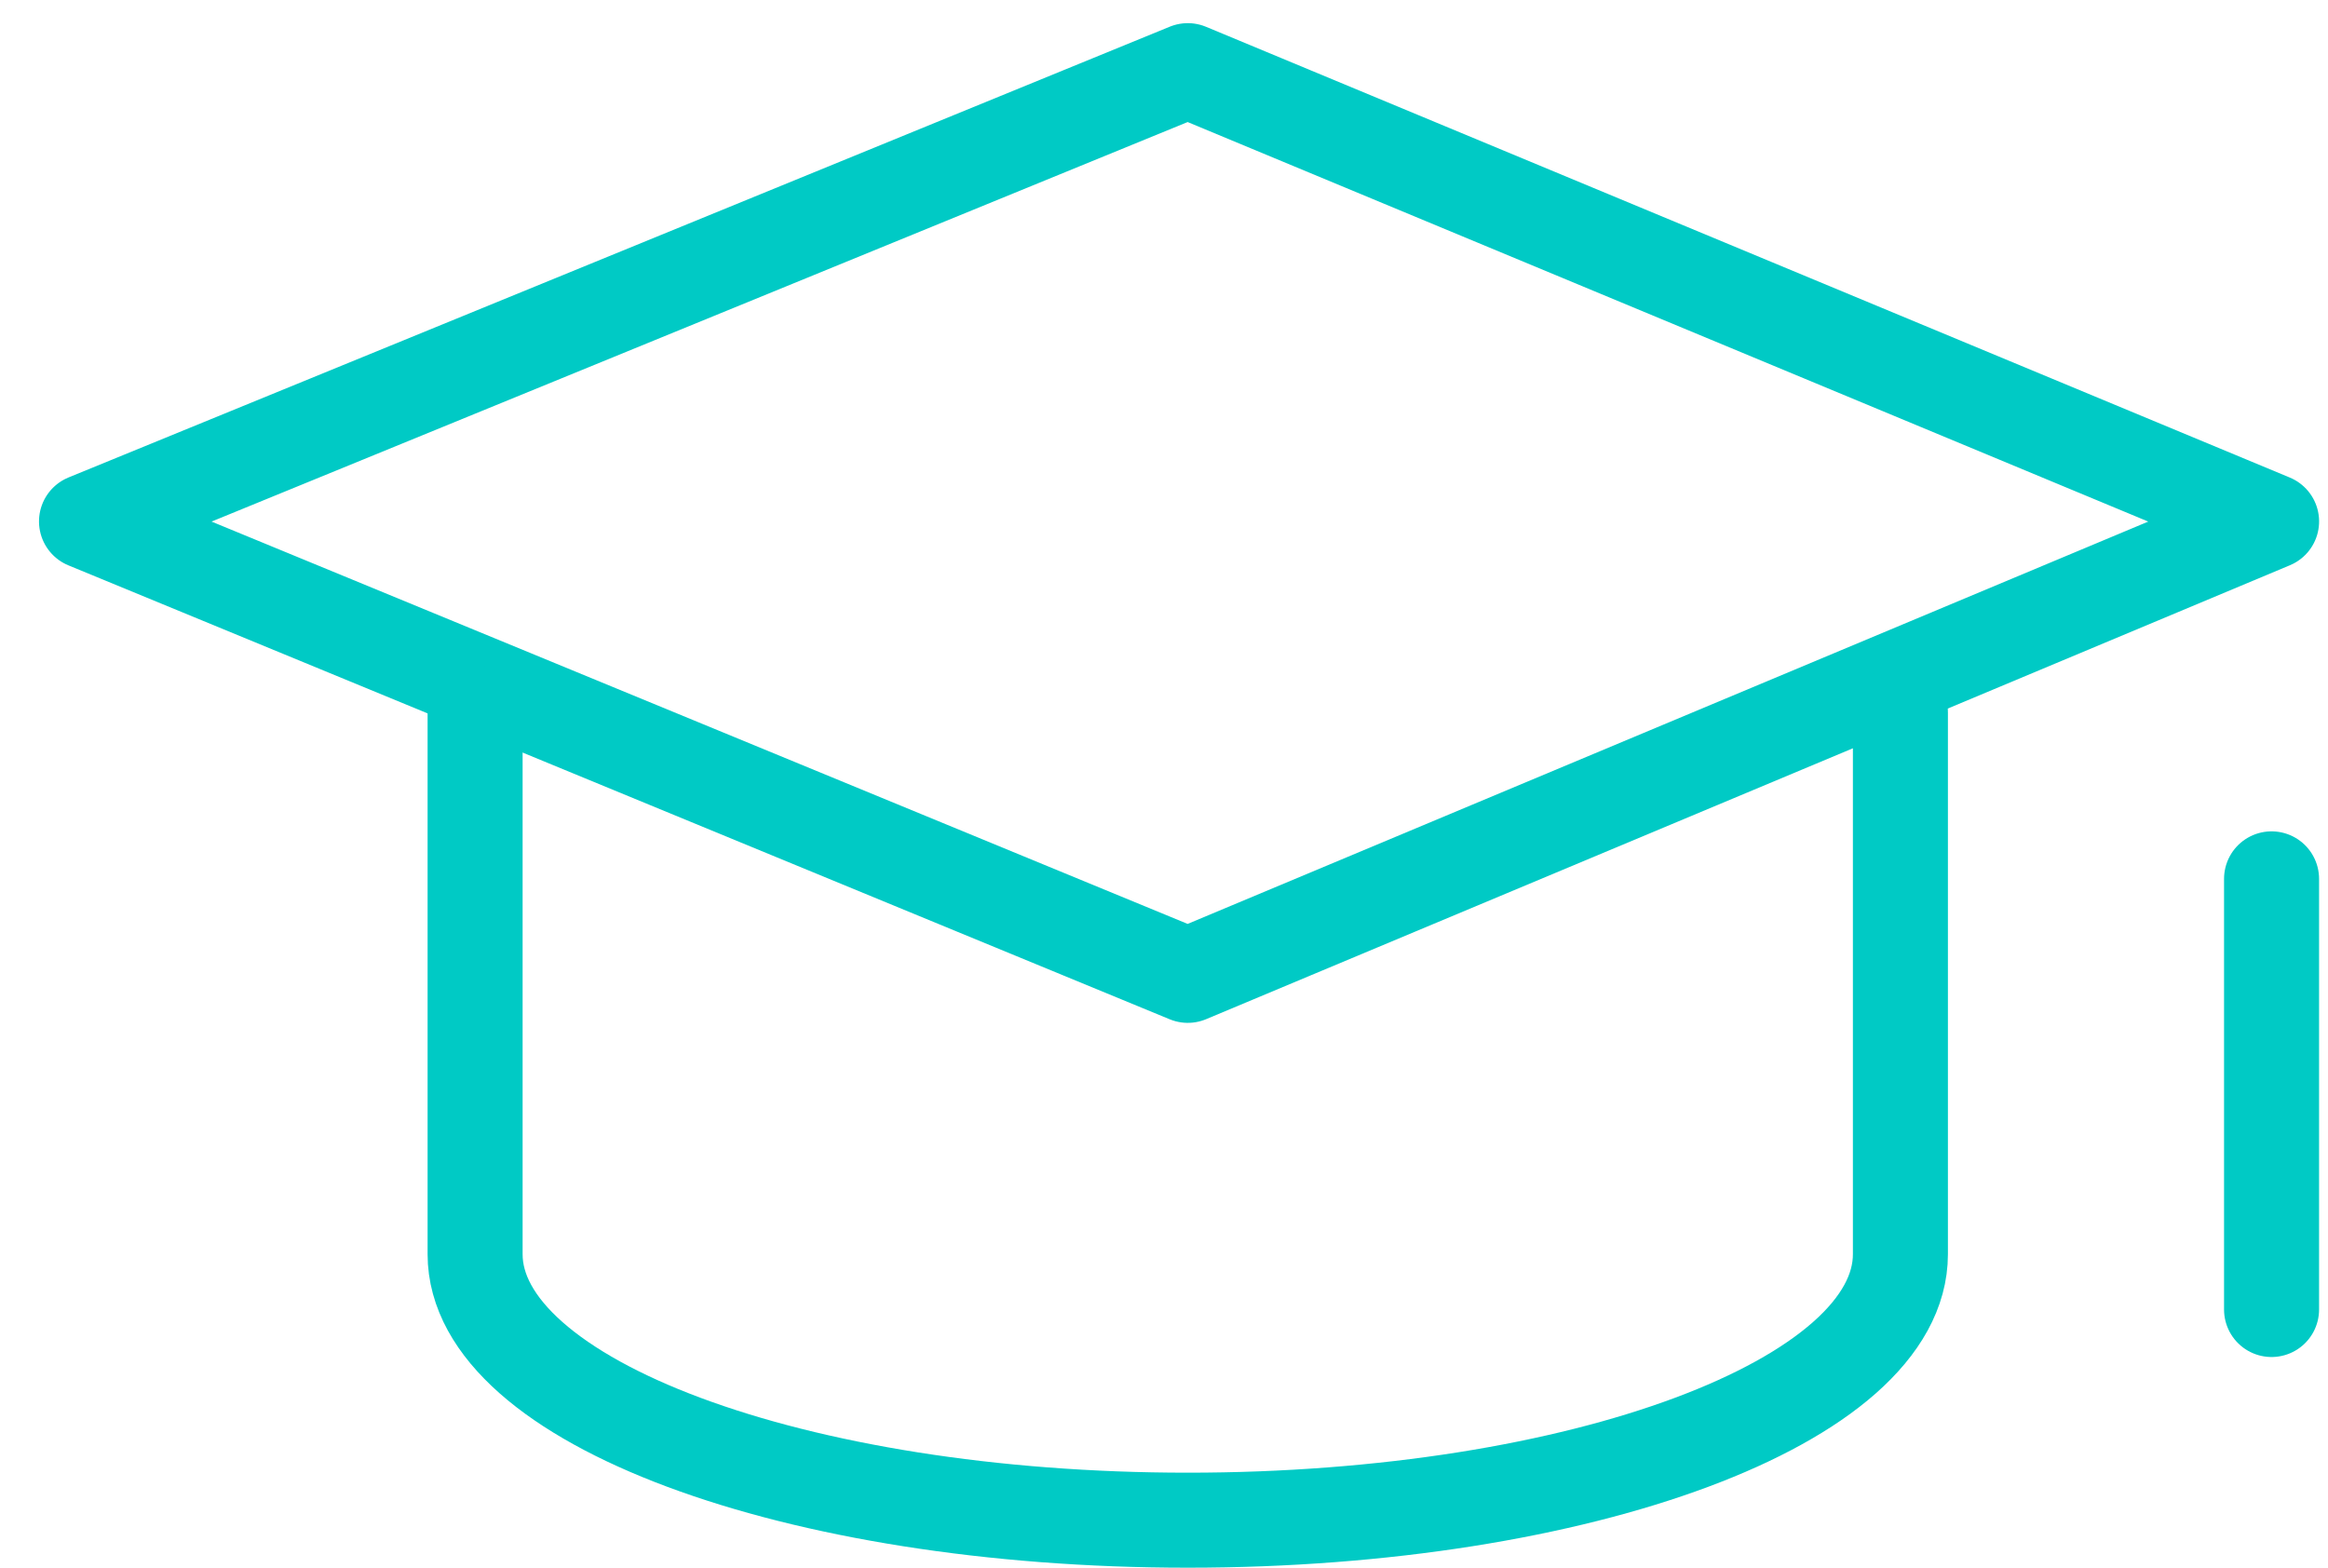 <?xml version="1.0" encoding="UTF-8"?> <svg xmlns="http://www.w3.org/2000/svg" xmlns:xlink="http://www.w3.org/1999/xlink" width="49px" height="33px" viewBox="0 0 49 33"><!-- Generator: Sketch 55.2 (78181) - https://sketchapp.com --><title>education icon</title><desc>Created with Sketch.</desc><g id="tivix.com" stroke="none" stroke-width="1" fill="none" fill-rule="evenodd" stroke-linecap="round" stroke-linejoin="round"><g id="Careers" transform="translate(-544, -1725)" stroke="#00CAC5" stroke-width="2"><g id="education-icon" transform="translate(545, 1712)"><polygon id="Rectangle" transform="translate(23.816, 23.976) rotate(45) translate(-23.816, -23.976) " points="17.237 17.136 40.077 7.715 30.703 30.602 7.556 40.236"></polygon><path d="M9,28 L9,39.401 C9,42.493 15.716,45 24,45 C32.284,45 39,42.493 39,39.401 L39,28" id="Path"></path><path d="M46.812,31.5 L46.812,40.565" id="Line"></path></g></g></g></svg> 